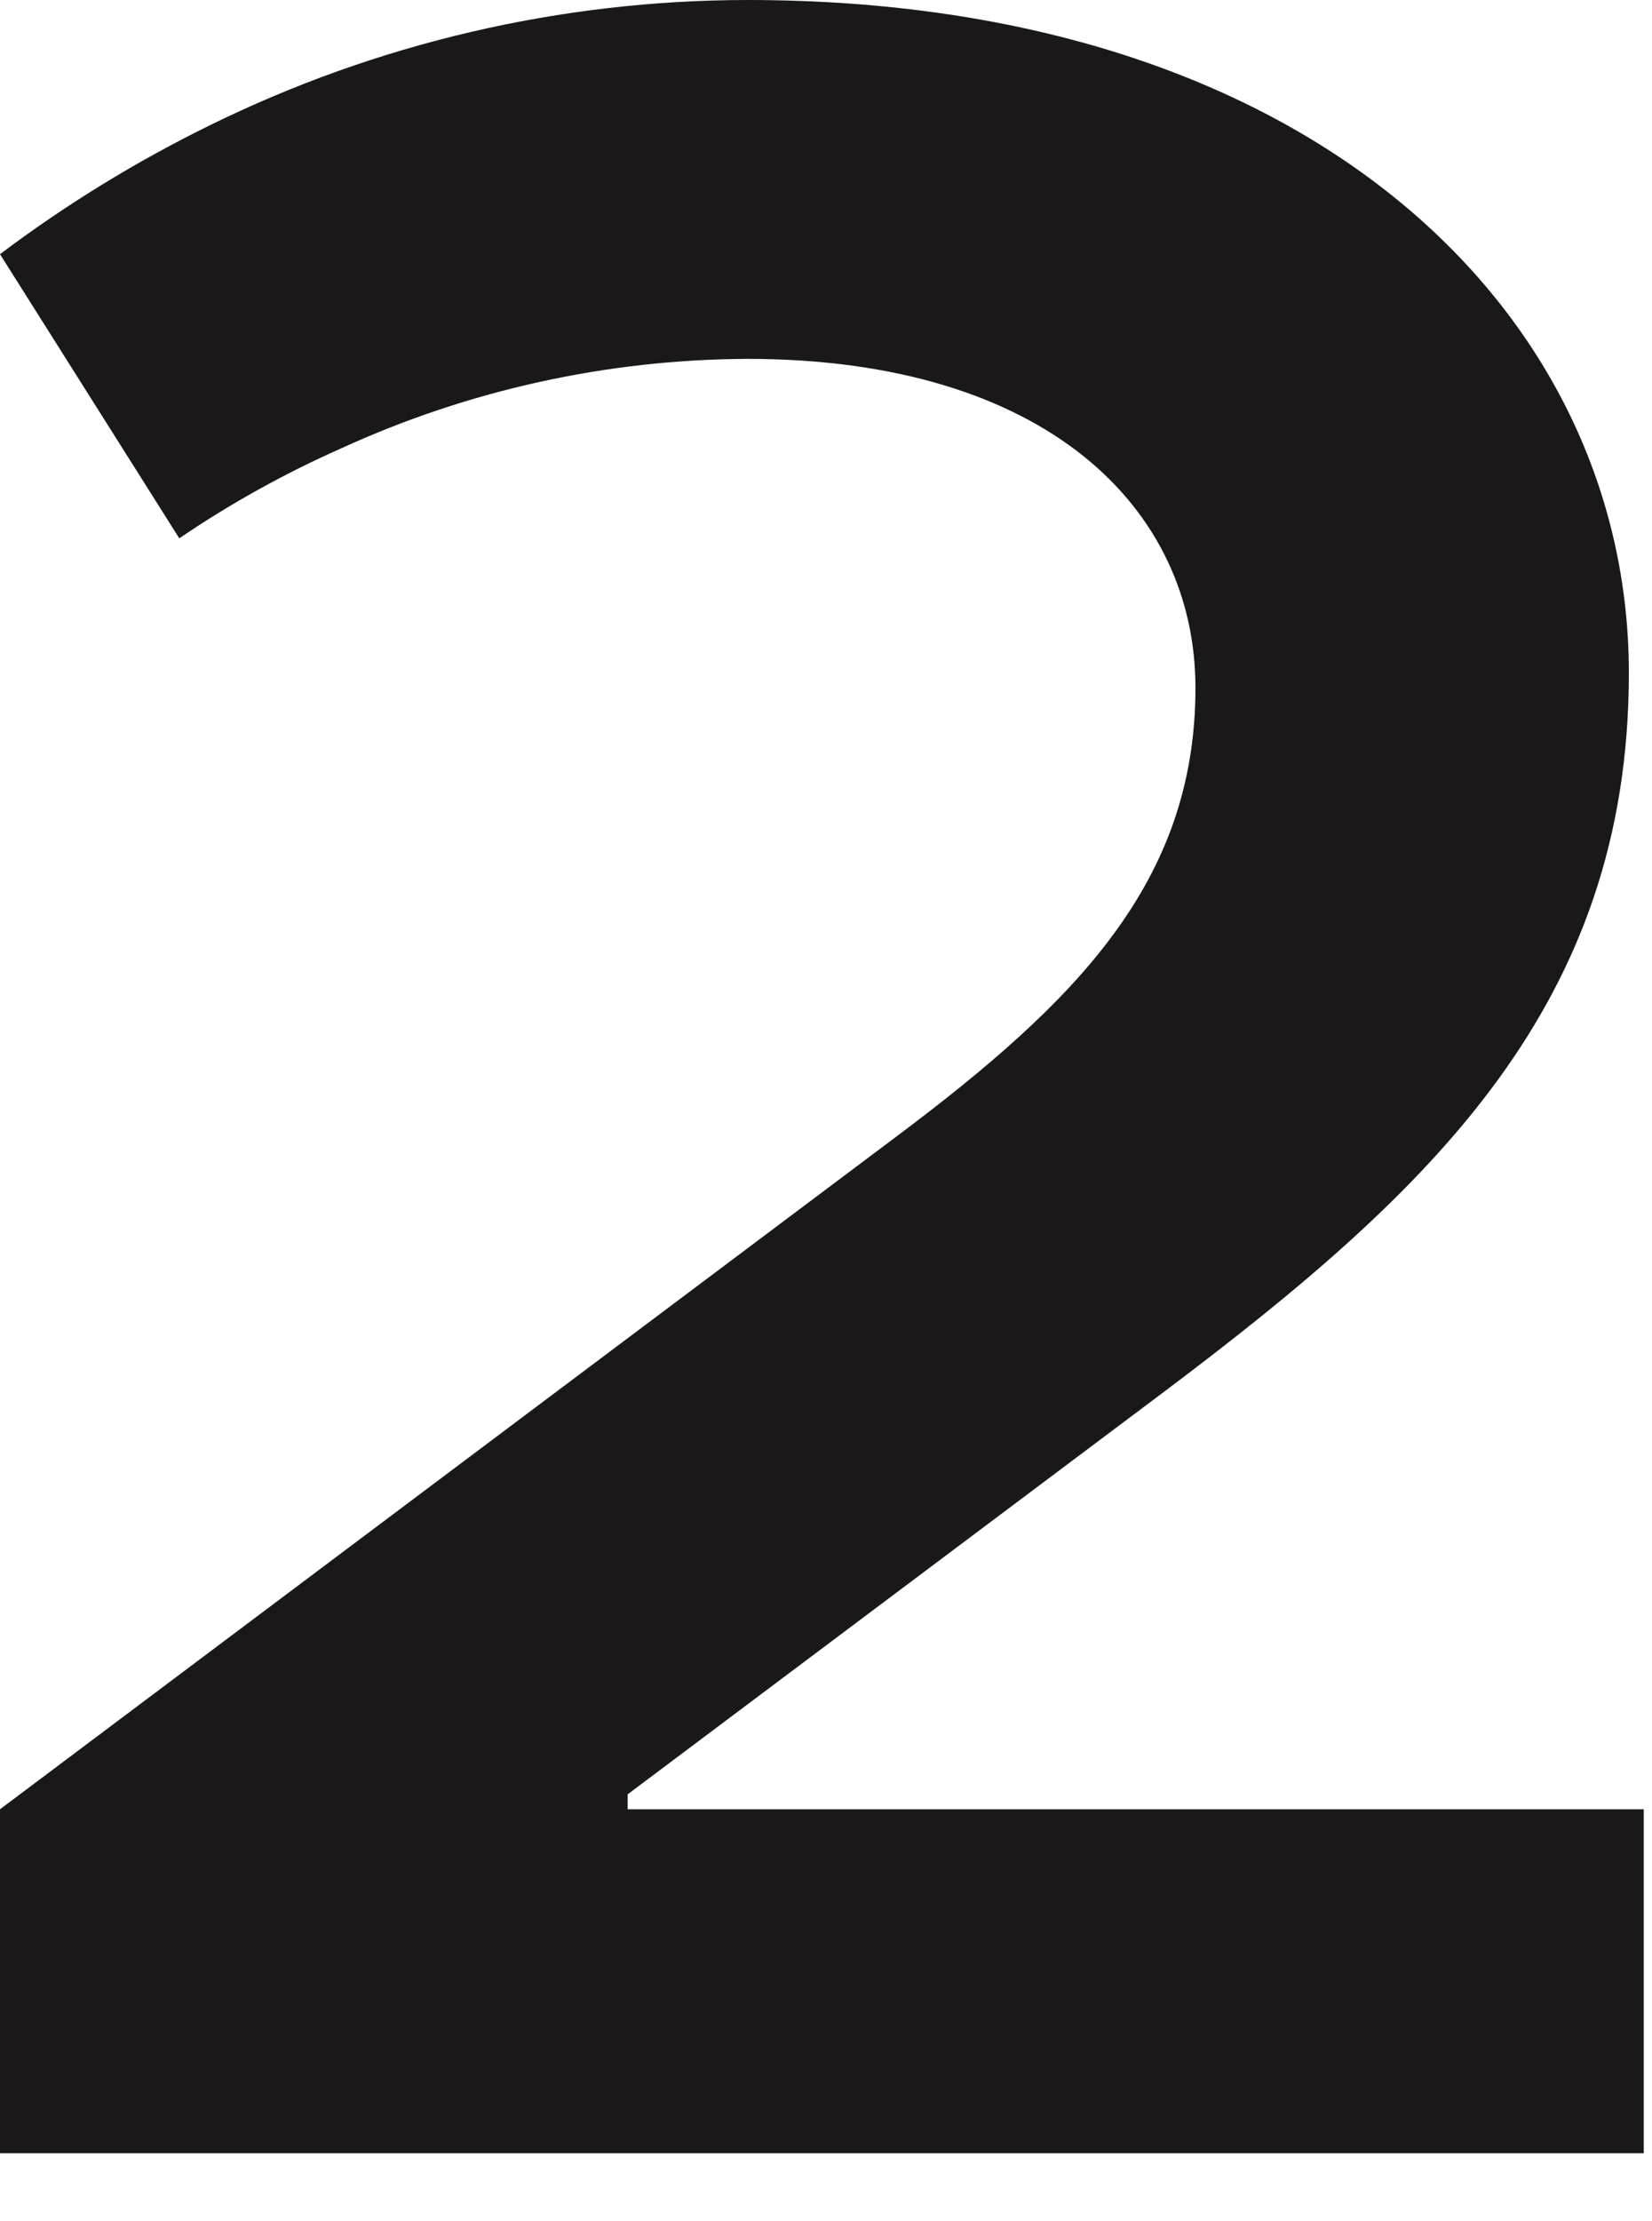 <svg id="erUiyFHOslg1" xmlns="http://www.w3.org/2000/svg" xmlns:xlink="http://www.w3.org/1999/xlink" viewBox="0 0 155.726 209.209" shape-rendering="geometricPrecision" text-rendering="geometricPrecision">
<style><![CDATA[
#erUiyFHOslg4_to {animation: erUiyFHOslg4_to__to 5000ms linear infinite normal forwards}@keyframes erUiyFHOslg4_to__to { 0% {offset-distance: 0%} 16% {offset-distance: 0%;animation-timing-function: cubic-bezier(0.8,0,1,1)} 36% {offset-distance: 67.772%;animation-timing-function: cubic-bezier(0,0,0.66,0.995)} 48% {offset-distance: 93.213%;animation-timing-function: cubic-bezier(0,0,0.67,1)} 66% {offset-distance: 100%} 100% {offset-distance: 100%}} #erUiyFHOslg4 {animation: erUiyFHOslg4_c_o 5000ms linear infinite normal forwards}@keyframes erUiyFHOslg4_c_o { 0% {opacity: 0} 16% {opacity: 0} 18% {opacity: 1} 84% {opacity: 1} 88% {opacity: 0} 100% {opacity: 0}} #erUiyFHOslg5_to {animation: erUiyFHOslg5_to__to 5000ms linear infinite normal forwards}@keyframes erUiyFHOslg5_to__to { 0% {offset-distance: 0%} 8% {offset-distance: 0%;animation-timing-function: cubic-bezier(0.8,0,1,1)} 28% {offset-distance: 66.304%;animation-timing-function: cubic-bezier(0,0,0.235,0.995)} 48% {offset-distance: 100%} 100% {offset-distance: 100%}} #erUiyFHOslg5 {animation: erUiyFHOslg5_c_o 5000ms linear infinite normal forwards}@keyframes erUiyFHOslg5_c_o { 0% {opacity: 0} 8% {opacity: 0} 10% {opacity: 1} 84% {opacity: 1} 88% {opacity: 0} 100% {opacity: 0}}
]]></style>
<g transform="translate(-49.819-48.138)"><path d="M-17.917,-223.2c-17.586.018-34.934,4.066-50.712,11.833-6.941,3.408-13.544,7.464-19.721,12.114l16.9,26.765c4.808-3.267,9.9-6.095,15.214-8.452c12.025-5.511,25.088-8.392,38.316-8.452c28.173,0,42.26,14.087,42.26,30.991c0,18.313-11.269,29.582-28.173,42.26l-84.52,63.39v32.4h154.953v-32.4h-95.786v-1.409l50.712-38.034c25.074-18.876,43.669-36.344,43.669-67.616c0-33.808-29.864-63.39-83.112-63.39Z" transform="translate(138.169 271.338)" fill="#1a1818"/><g id="erUiyFHOslg4_to" style="offset-path:path('M127.682,50.991C242.682,117.715,83.464,169.119,49.819,218.269Q138.766,217.545,139.333,218.269Q114.983,217.545,115.55,218.269');offset-rotate:0deg"><ellipse id="erUiyFHOslg4" rx="19.54" ry="19.54" transform="scale(0.837,0.837) translate(19.54,19.54)" opacity="0" fill="#40cf01"/></g><g id="erUiyFHOslg5_to" style="offset-path:path('M127.682,51.991C252.388,125.48,64.1,177.917,49.819,218.269Q171.484,217.545,172.051,218.269');offset-rotate:0deg"><ellipse id="erUiyFHOslg5" rx="19.54" ry="19.54" transform="scale(0.837,0.837) translate(19.54,19.54)" opacity="0" fill="#40cf01"/></g></g></svg>
